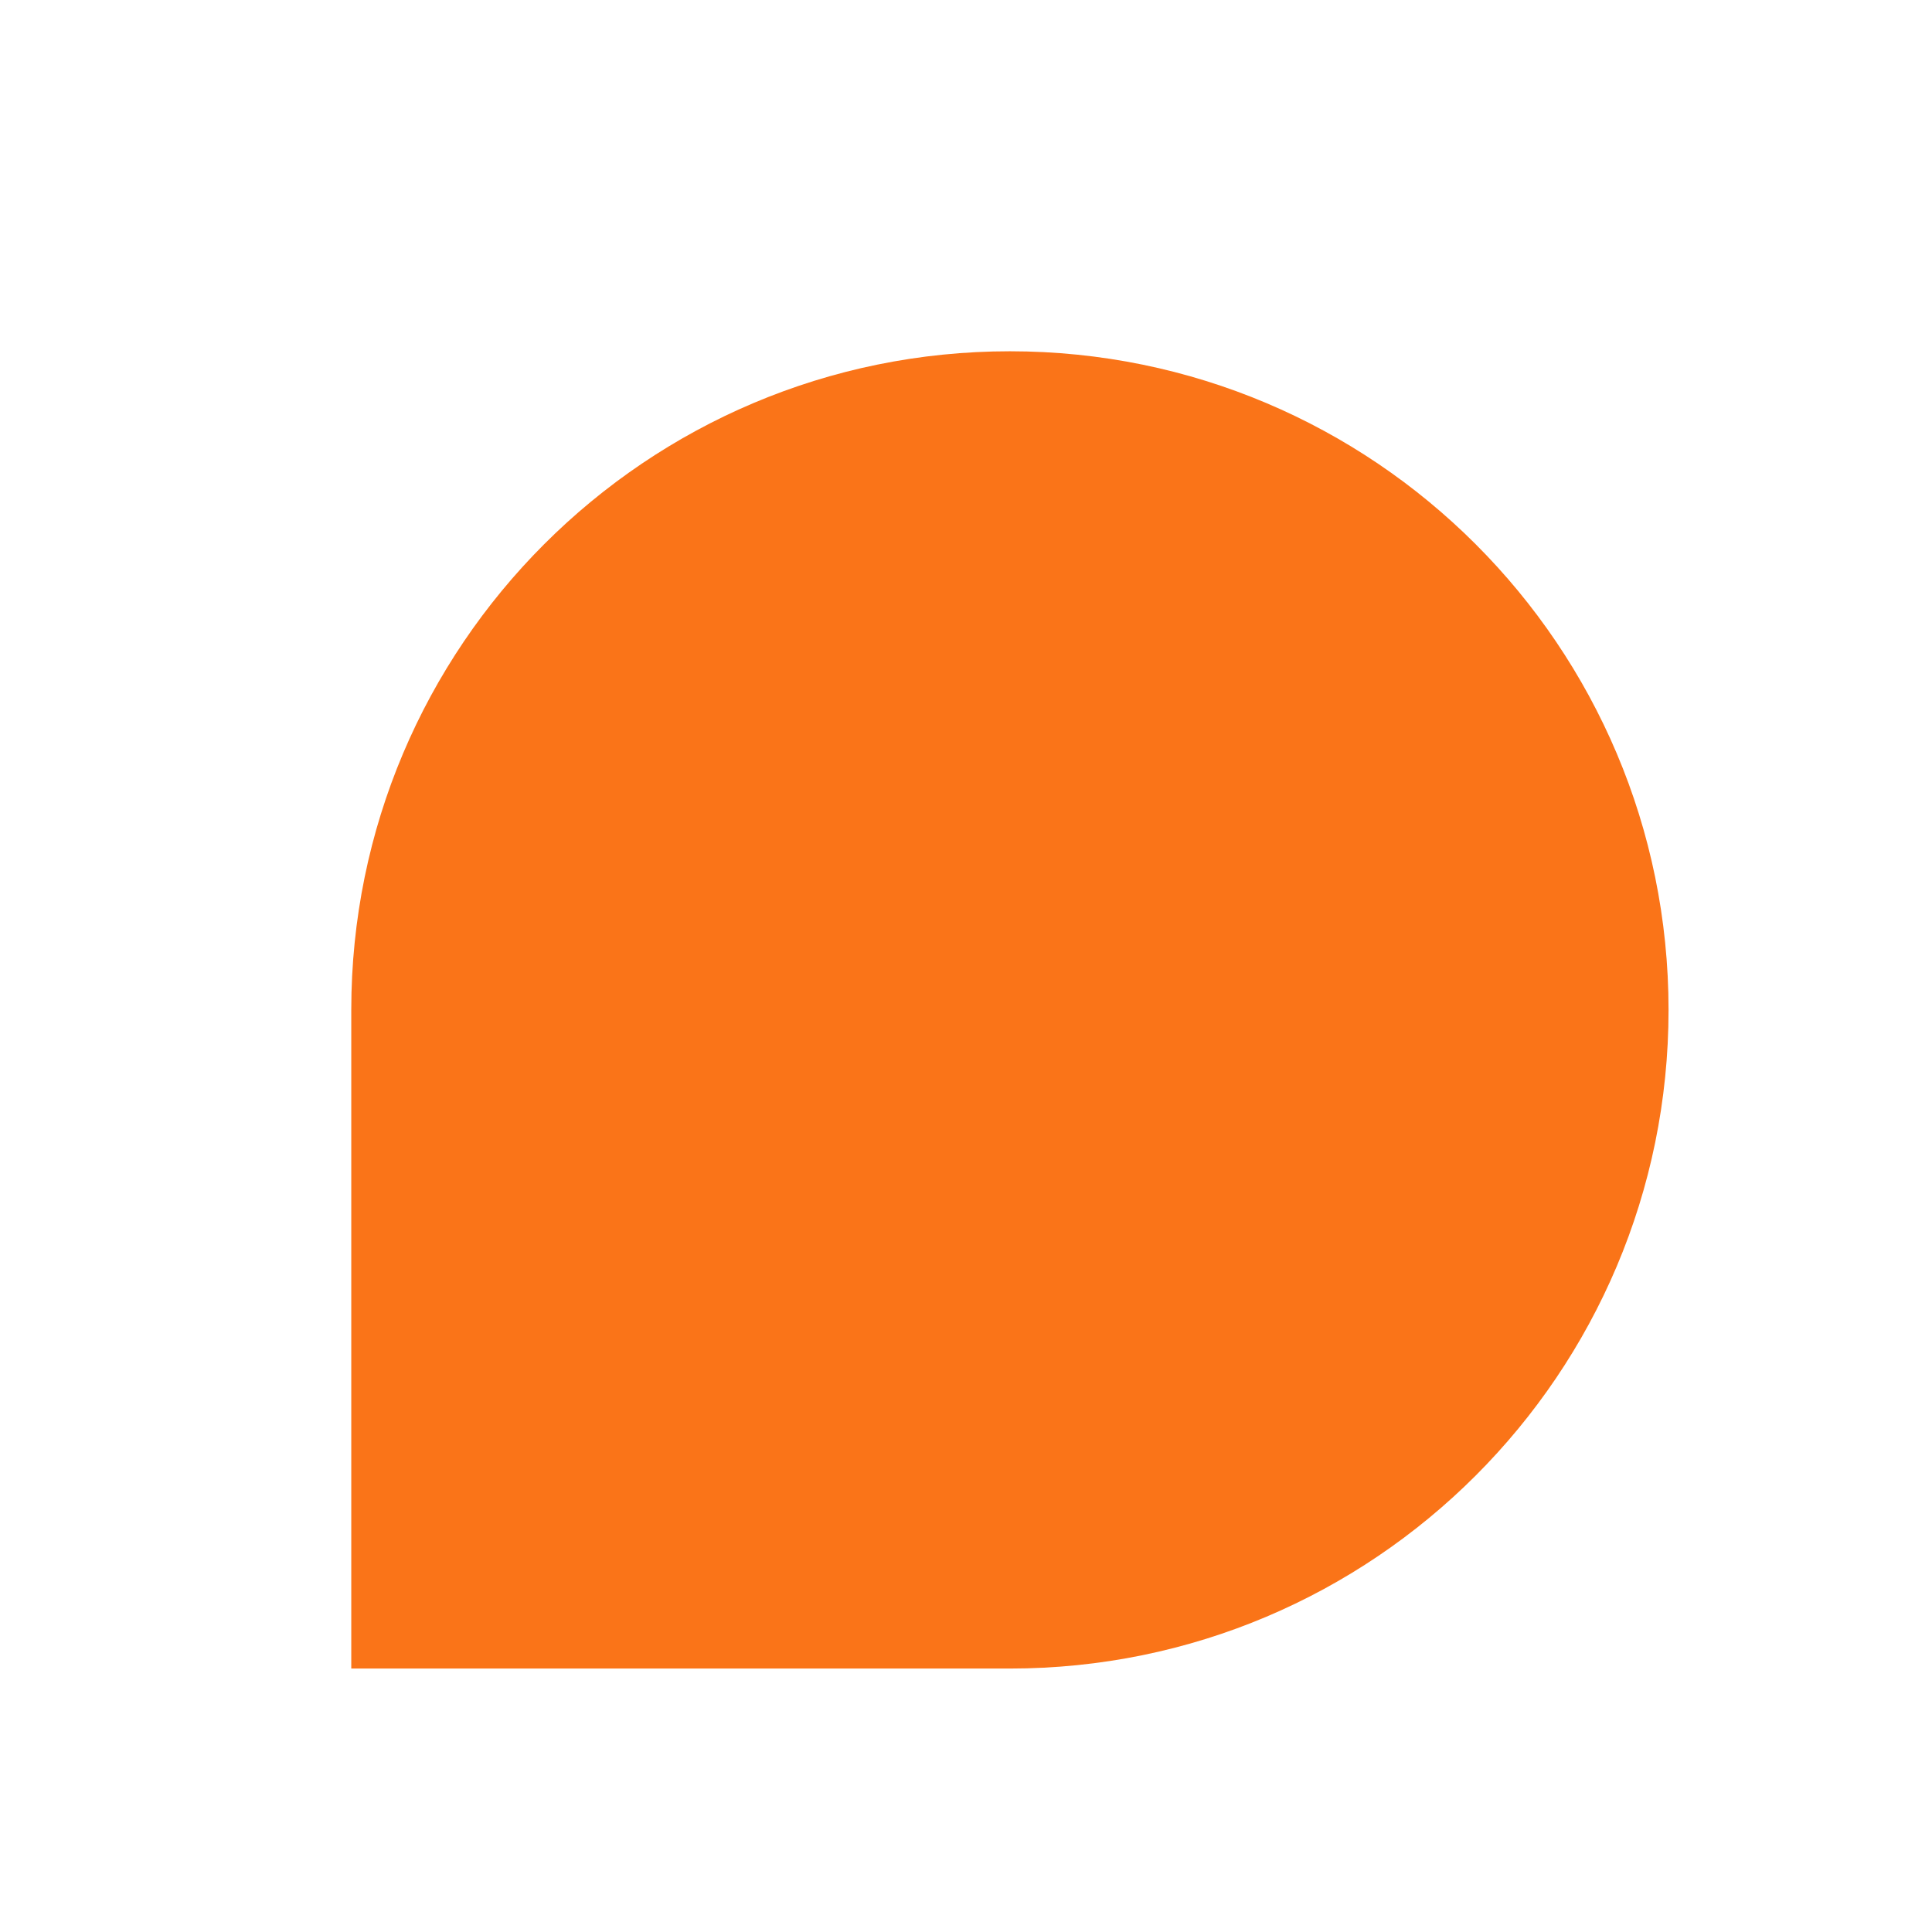 <?xml version="1.0" encoding="UTF-8"?>
<svg width="22px" height="22px" viewBox="0 0 22 22" version="1.1" xmlns="http://www.w3.org/2000/svg" xmlns:xlink="http://www.w3.org/1999/xlink">
    <title>favicon</title>
    <g id="Page-1" stroke="none" stroke-width="1" fill="none" fill-rule="evenodd">
        <path d="M11.5,4 C15.642,4 19,7.358 19,11.5 C19,15.642 15.642,19 11.5,19 L4,19 L4,19 L4,11.5 C4,7.358 7.358,4 11.5,4 Z" id="Rectangle-5" fill="#FA7418"></path>
    </g>
</svg>